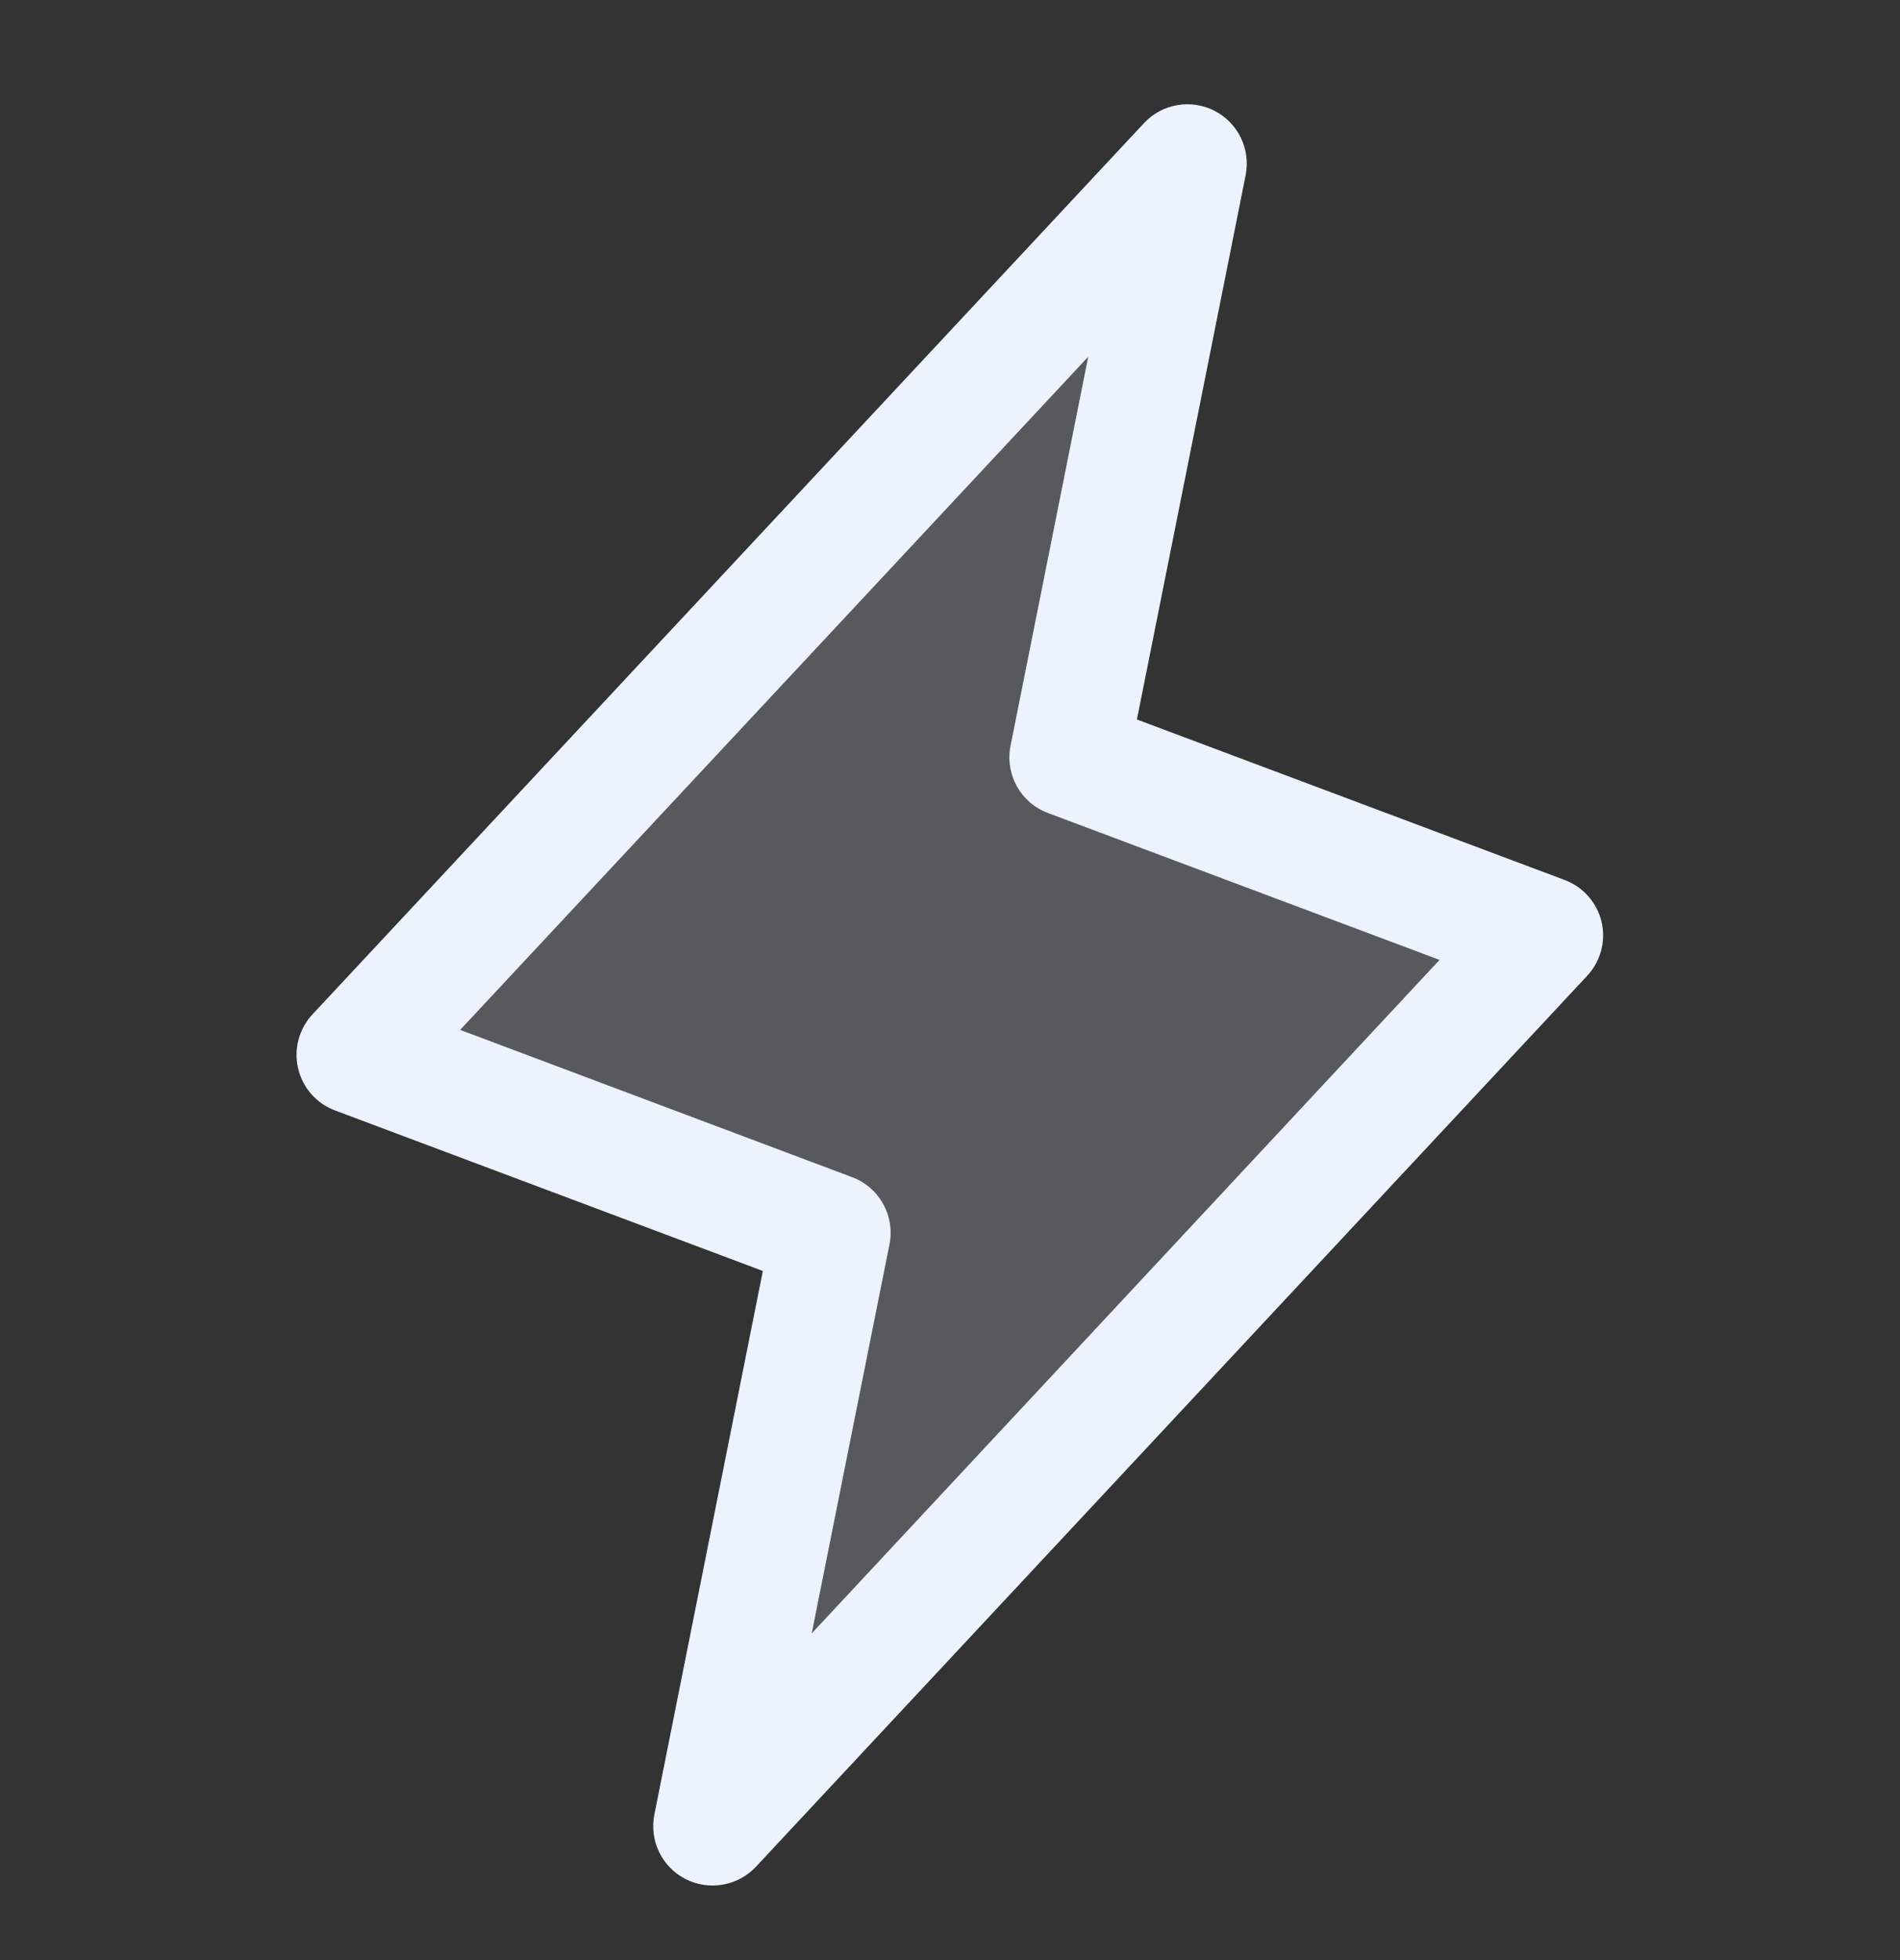 <svg width="32" height="33" viewBox="0 0 32 33" fill="none" xmlns="http://www.w3.org/2000/svg">
<rect x="0" y="0" width="32" height="33" fill="#333333" stroke="none"/>
<path opacity="0.2" d="M12 30.75L14 20.75L6 17.75L20 2.75L18 12.75L26 15.75L12 30.75Z" fill="#EDF2FF"/>
<path d="M26.974 15.521C26.936 15.361 26.859 15.213 26.75 15.089C26.641 14.966 26.503 14.871 26.349 14.814L19.148 12.113L20.98 2.946C21.021 2.733 20.993 2.513 20.898 2.318C20.803 2.122 20.647 1.964 20.454 1.865C20.261 1.766 20.041 1.733 19.827 1.77C19.613 1.807 19.417 1.913 19.269 2.071L5.269 17.071C5.155 17.191 5.073 17.337 5.029 17.497C4.986 17.656 4.983 17.824 5.02 17.985C5.057 18.146 5.133 18.295 5.242 18.419C5.351 18.543 5.489 18.639 5.644 18.696L12.848 21.398L11.02 30.554C10.979 30.767 11.007 30.988 11.102 31.183C11.197 31.378 11.353 31.537 11.546 31.636C11.739 31.734 11.96 31.767 12.173 31.73C12.387 31.693 12.583 31.587 12.731 31.429L26.731 16.429C26.843 16.309 26.923 16.164 26.966 16.005C27.008 15.847 27.011 15.681 26.974 15.521ZM13.671 27.5L14.98 20.953C15.027 20.72 14.99 20.479 14.875 20.272C14.761 20.064 14.576 19.904 14.355 19.82L7.75 17.339L18.328 6.006L17.02 12.554C16.973 12.786 17.01 13.027 17.125 13.235C17.239 13.442 17.424 13.602 17.645 13.686L24.245 16.161L13.671 27.5Z" fill="#EDF2FF"/>
</svg>
